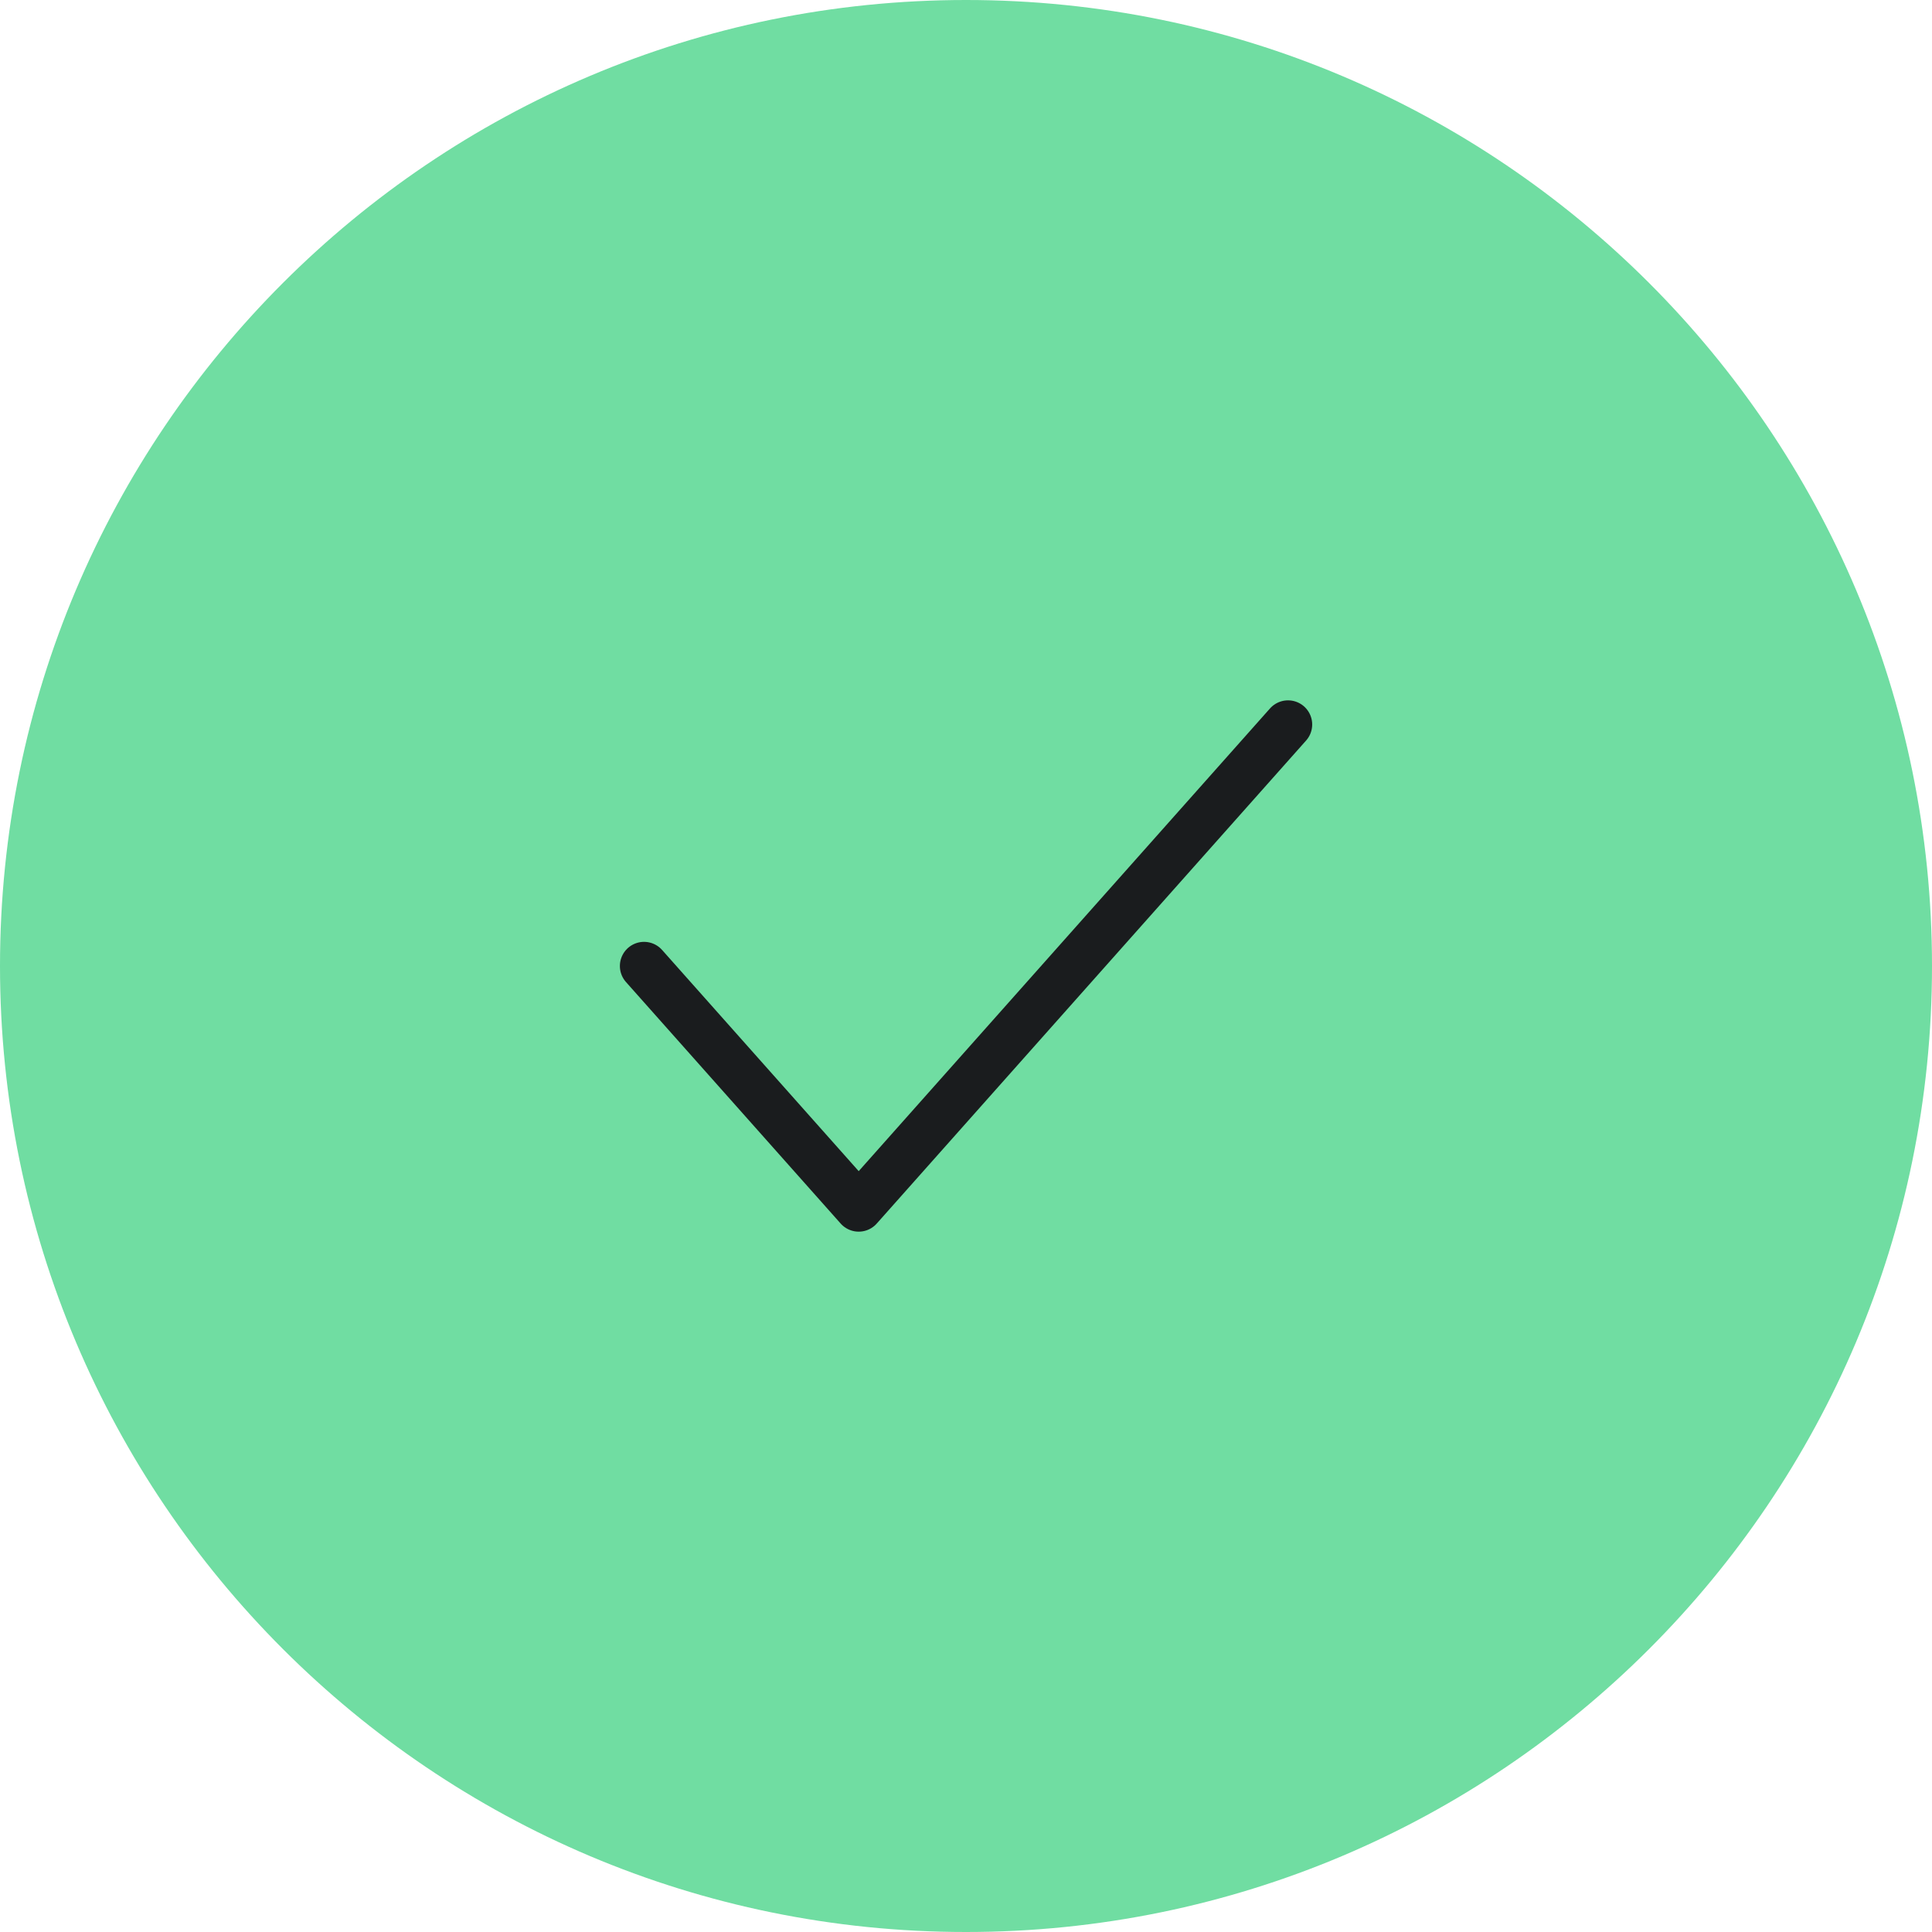 <svg width="80" height="80" viewBox="0 0 80 80" fill="none" xmlns="http://www.w3.org/2000/svg">
<path fill-rule="evenodd" clip-rule="evenodd" d="M0 40C0 17.909 17.909 0 40 0C62.091 0 80 17.909 80 40C80 62.091 62.091 80 40 80C17.909 80 0 62.091 0 40Z" fill="#70DDA2"/>
<path d="M26.668 40L35.557 50L53.335 30" stroke="#1A1C1E" stroke-width="2" stroke-linecap="round" stroke-linejoin="round"/>
</svg>
